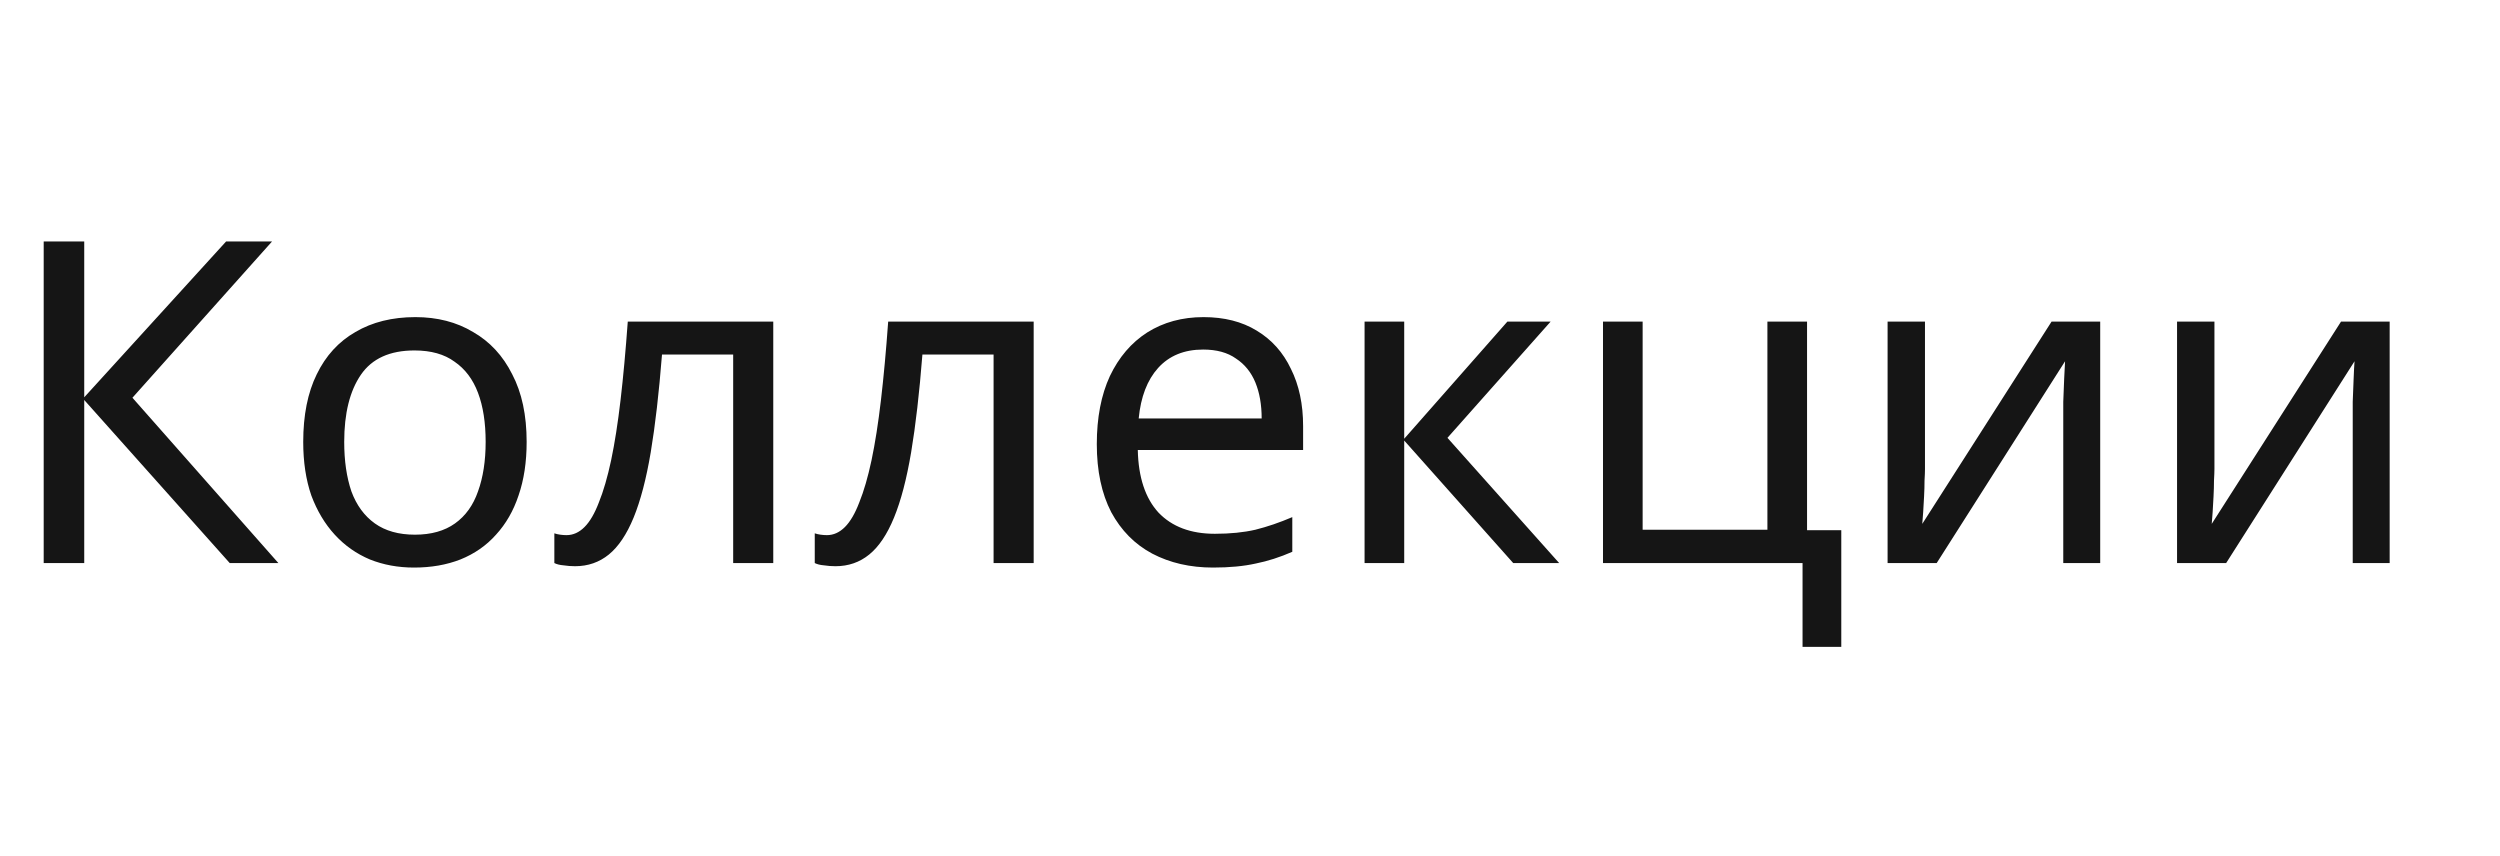 <?xml version="1.0" encoding="UTF-8"?> <svg xmlns="http://www.w3.org/2000/svg" width="111" height="38" viewBox="0 0 111 38" fill="none"><path id="ÐÐ¾Ð»Ð»ÐµÐºÑÐ¸Ð¸" d="M12.36 25H10.2L3.74 17.76V25H1.94V10.72H3.74V17.64L10.04 10.72H12.08L5.88 17.66L12.36 25ZM23.383 19.62C23.383 20.513 23.263 21.307 23.023 22C22.797 22.68 22.463 23.26 22.023 23.74C21.597 24.22 21.07 24.587 20.443 24.84C19.83 25.08 19.143 25.2 18.383 25.2C17.677 25.2 17.023 25.08 16.423 24.84C15.823 24.587 15.303 24.22 14.863 23.74C14.423 23.26 14.077 22.68 13.823 22C13.583 21.307 13.463 20.513 13.463 19.62C13.463 18.433 13.663 17.433 14.063 16.62C14.463 15.793 15.037 15.167 15.783 14.74C16.53 14.3 17.417 14.08 18.443 14.08C19.417 14.08 20.27 14.3 21.003 14.74C21.75 15.167 22.33 15.793 22.743 16.62C23.17 17.433 23.383 18.433 23.383 19.62ZM15.283 19.62C15.283 20.46 15.39 21.193 15.603 21.82C15.83 22.433 16.177 22.907 16.643 23.24C17.11 23.573 17.703 23.74 18.423 23.74C19.143 23.74 19.737 23.573 20.203 23.24C20.67 22.907 21.01 22.433 21.223 21.82C21.45 21.193 21.563 20.46 21.563 19.62C21.563 18.767 21.45 18.04 21.223 17.44C20.997 16.84 20.65 16.38 20.183 16.06C19.73 15.727 19.137 15.56 18.403 15.56C17.31 15.56 16.517 15.92 16.023 16.64C15.53 17.36 15.283 18.353 15.283 19.62ZM34.333 25H32.553V15.74H29.393C29.259 17.433 29.093 18.88 28.893 20.08C28.693 21.267 28.439 22.233 28.133 22.98C27.826 23.727 27.459 24.273 27.033 24.62C26.606 24.967 26.106 25.14 25.533 25.14C25.359 25.14 25.186 25.127 25.013 25.1C24.853 25.087 24.719 25.053 24.613 25V23.68C24.693 23.707 24.779 23.727 24.873 23.74C24.966 23.753 25.059 23.76 25.153 23.76C25.446 23.76 25.713 23.64 25.953 23.4C26.193 23.16 26.406 22.793 26.593 22.3C26.793 21.807 26.973 21.187 27.133 20.44C27.293 19.68 27.433 18.787 27.553 17.76C27.673 16.733 27.779 15.573 27.873 14.28H34.333V25ZM45.895 25H44.115V15.74H40.955C40.822 17.433 40.655 18.88 40.455 20.08C40.255 21.267 40.002 22.233 39.695 22.98C39.389 23.727 39.022 24.273 38.595 24.62C38.169 24.967 37.669 25.14 37.095 25.14C36.922 25.14 36.748 25.127 36.575 25.1C36.415 25.087 36.282 25.053 36.175 25V23.68C36.255 23.707 36.342 23.727 36.435 23.74C36.529 23.753 36.622 23.76 36.715 23.76C37.008 23.76 37.275 23.64 37.515 23.4C37.755 23.16 37.968 22.793 38.155 22.3C38.355 21.807 38.535 21.187 38.695 20.44C38.855 19.68 38.995 18.787 39.115 17.76C39.235 16.733 39.342 15.573 39.435 14.28H45.895V25ZM53.438 14.08C54.358 14.08 55.144 14.28 55.798 14.68C56.464 15.08 56.971 15.647 57.318 16.38C57.678 17.1 57.858 17.947 57.858 18.92V19.98H50.518C50.544 21.193 50.851 22.12 51.438 22.76C52.038 23.387 52.871 23.7 53.938 23.7C54.618 23.7 55.218 23.64 55.738 23.52C56.271 23.387 56.818 23.2 57.378 22.96V24.5C56.831 24.74 56.291 24.913 55.758 25.02C55.224 25.14 54.591 25.2 53.858 25.2C52.844 25.2 51.944 24.993 51.158 24.58C50.384 24.167 49.778 23.553 49.338 22.74C48.911 21.913 48.698 20.907 48.698 19.72C48.698 18.547 48.891 17.54 49.278 16.7C49.678 15.86 50.231 15.213 50.938 14.76C51.658 14.307 52.491 14.08 53.438 14.08ZM53.418 15.52C52.578 15.52 51.911 15.793 51.418 16.34C50.938 16.873 50.651 17.62 50.558 18.58H56.018C56.018 17.967 55.924 17.433 55.738 16.98C55.551 16.527 55.264 16.173 54.878 15.92C54.504 15.653 54.018 15.52 53.418 15.52ZM66.927 14.28H68.847L64.267 19.44L69.227 25H67.187L62.347 19.56V25H60.587V14.28H62.347V19.48L66.927 14.28ZM81.753 28.72H80.033V25H71.173V14.28H72.933V23.52H78.473V14.28H80.233V23.54H81.753V28.72ZM85.469 20.82C85.469 20.94 85.463 21.113 85.449 21.34C85.449 21.553 85.443 21.787 85.429 22.04C85.416 22.28 85.403 22.513 85.389 22.74C85.376 22.953 85.363 23.127 85.349 23.26L91.089 14.28H93.249V25H91.609V18.68C91.609 18.467 91.609 18.187 91.609 17.84C91.623 17.493 91.636 17.153 91.649 16.82C91.663 16.473 91.676 16.213 91.689 16.04L85.989 25H83.809V14.28H85.469V20.82ZM98.321 20.82C98.321 20.94 98.314 21.113 98.301 21.34C98.301 21.553 98.294 21.787 98.281 22.04C98.268 22.28 98.254 22.513 98.241 22.74C98.228 22.953 98.214 23.127 98.201 23.26L103.941 14.28H106.101V25H104.461V18.68C104.461 18.467 104.461 18.187 104.461 17.84C104.474 17.493 104.488 17.153 104.501 16.82C104.514 16.473 104.528 16.213 104.541 16.04L98.841 25H96.661V14.28H98.321V20.82Z" fill="#151515"></path></svg> 